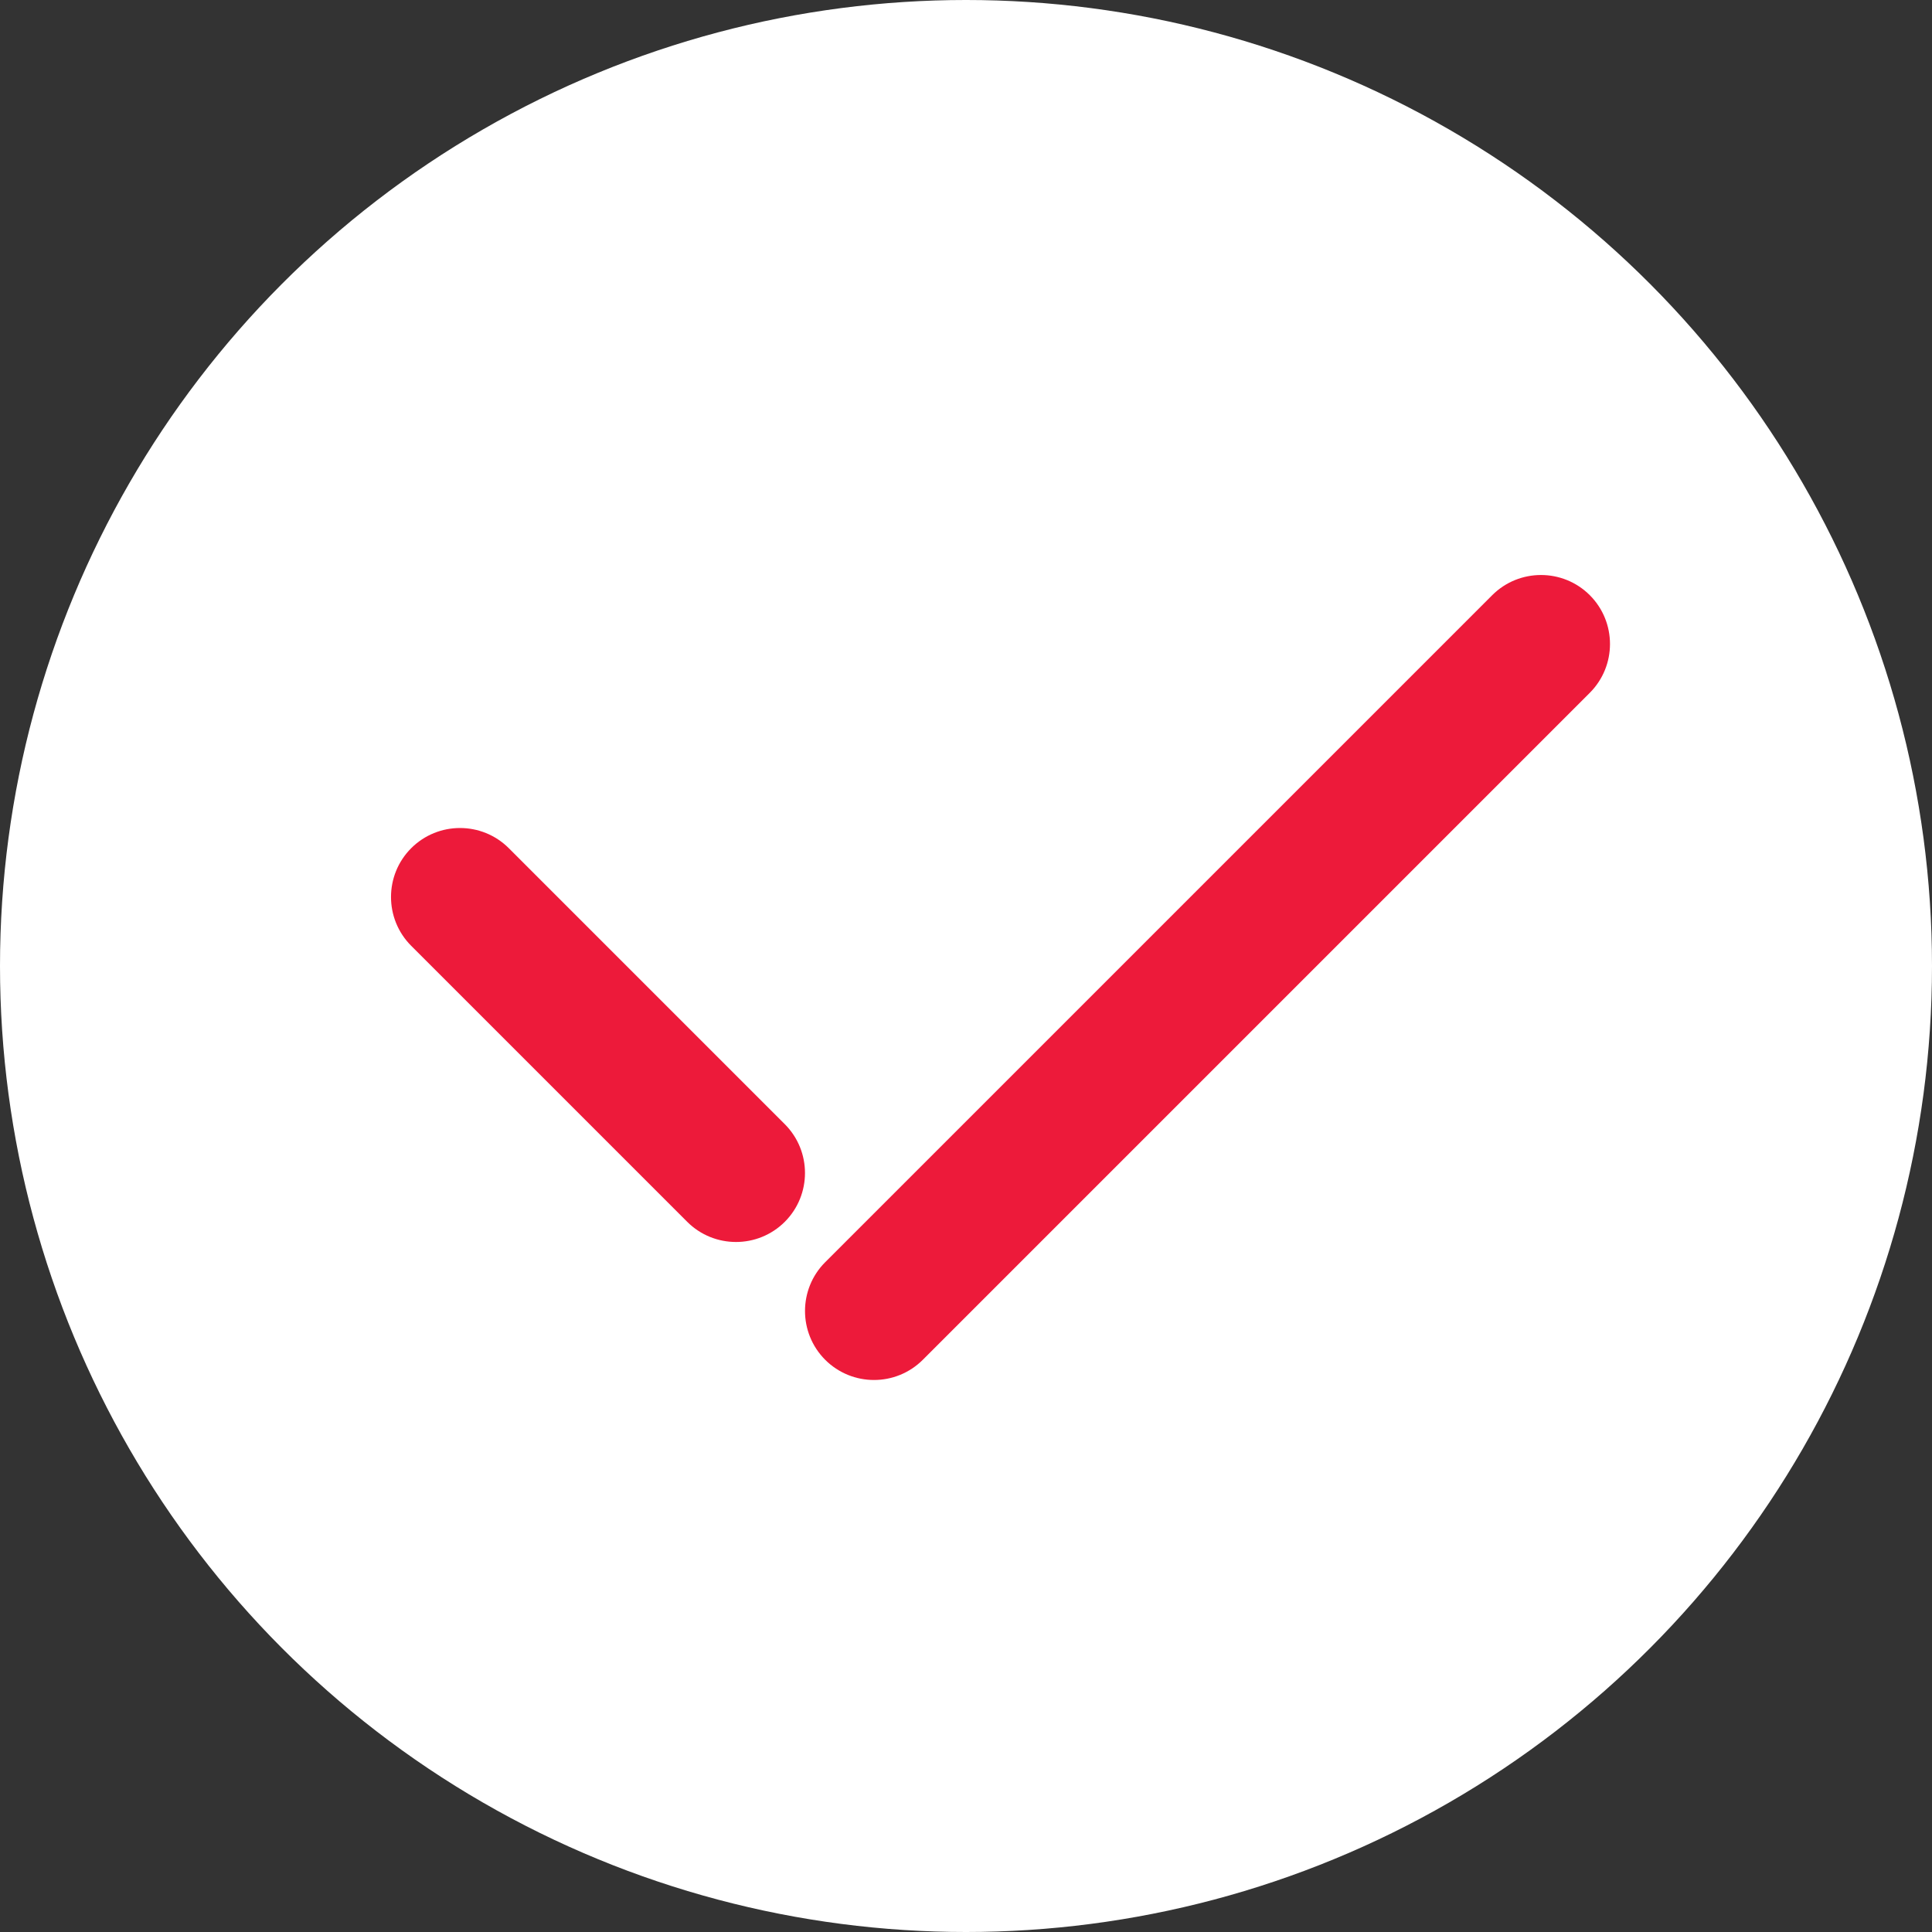 <?xml version="1.0" encoding="UTF-8"?> <svg xmlns="http://www.w3.org/2000/svg" width="42" height="42" viewBox="0 0 42 42" fill="none"><rect x="0" y="0" width="42" height="42" fill="#333333" stroke="none"/><circle cx="21" cy="21" r="21" fill="white"></circle><path fill-rule="evenodd" clip-rule="evenodd" d="M34.561 12.939C35.146 13.525 35.146 14.475 34.561 15.061L20.061 29.561C19.475 30.146 18.525 30.146 17.939 29.561C17.354 28.975 17.354 28.025 17.939 27.439L32.439 12.939C33.025 12.354 33.975 12.354 34.561 12.939ZM8.939 18.439C9.525 17.854 10.475 17.854 11.061 18.439L17.061 24.439C17.646 25.025 17.646 25.975 17.061 26.561C16.475 27.146 15.525 27.146 14.939 26.561L8.939 20.561C8.354 19.975 8.354 19.025 8.939 18.439Z" fill="#ED1A3A"></path></svg> 